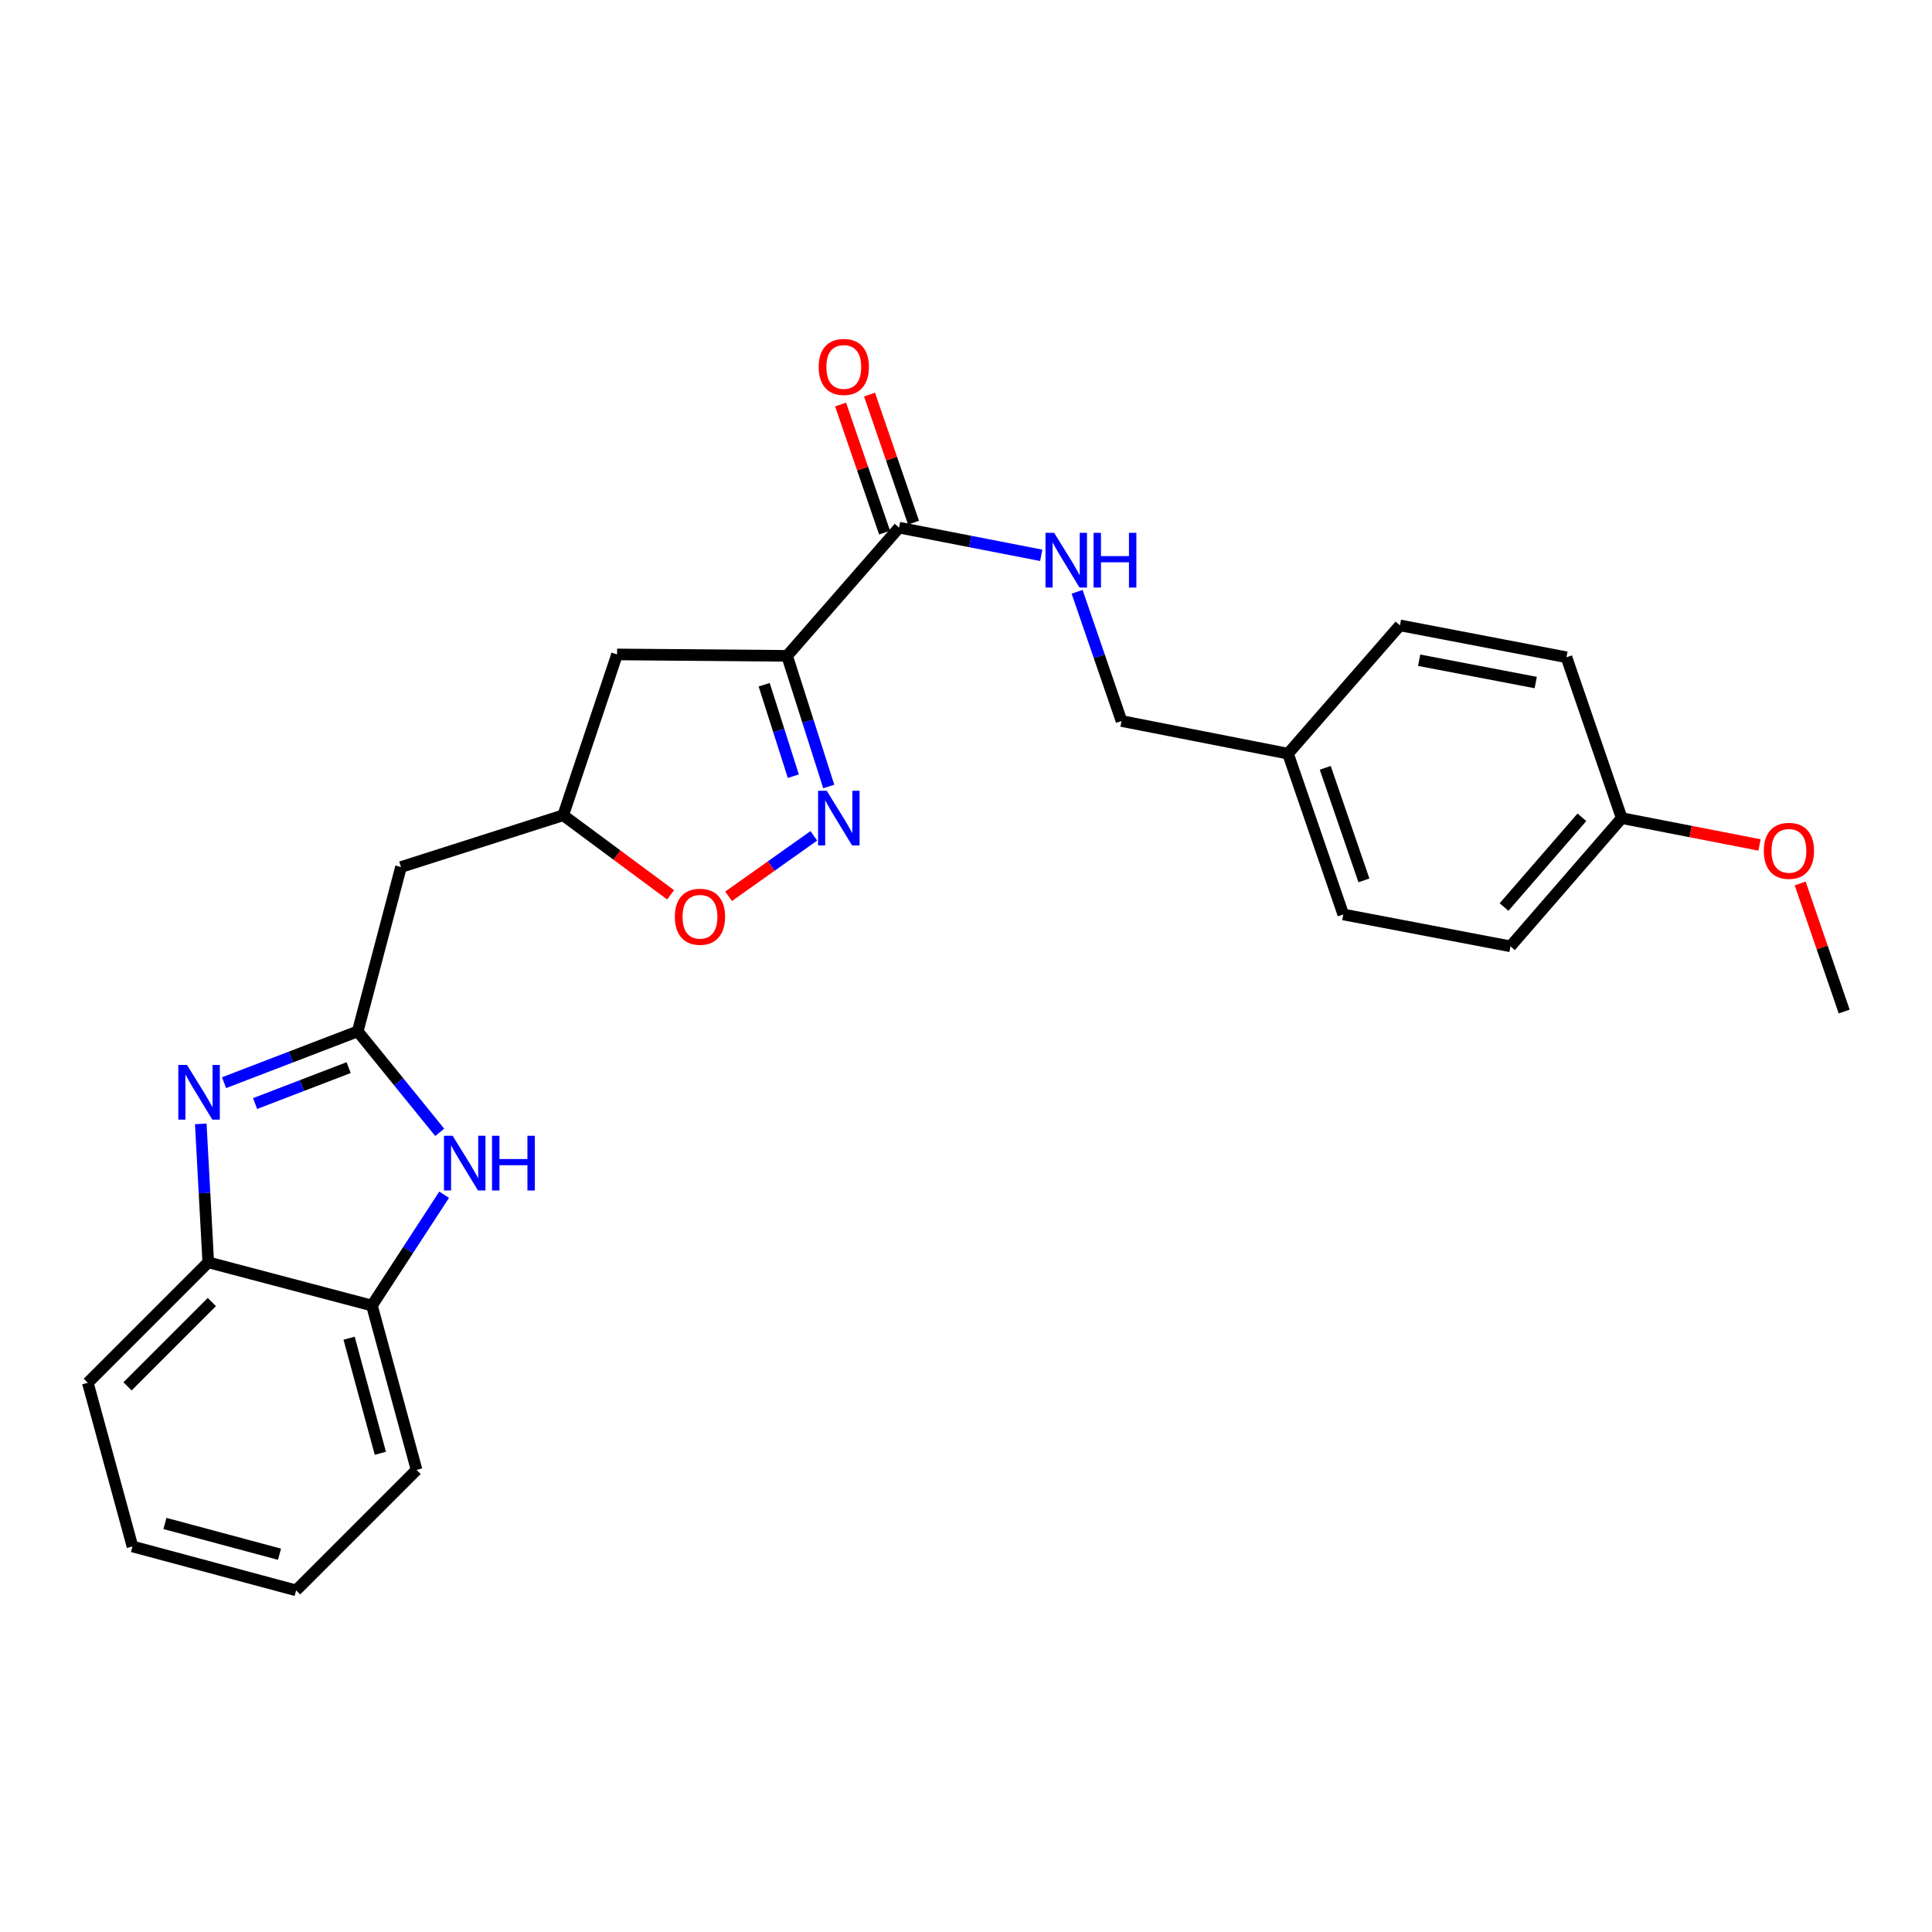 <?xml version='1.0' encoding='iso-8859-1'?>
<svg version='1.1' baseProfile='full'
              xmlns='http://www.w3.org/2000/svg'
                      xmlns:rdkit='http://www.rdkit.org/xml'
                      xmlns:xlink='http://www.w3.org/1999/xlink'
                  xml:space='preserve'
width='1000px' height='1000px' viewBox='0 0 1000 1000'>
<!-- END OF HEADER -->
<rect style='opacity:1.0;fill:#FFFFFF;stroke:none' width='1000' height='1000' x='0' y='0'> </rect>
<path class='bond-2' d='M 407.396,339.465 L 418.177,373.277' style='fill:none;fill-rule:evenodd;stroke:#000000;stroke-width:6px;stroke-linecap:butt;stroke-linejoin:miter;stroke-opacity:1' />
<path class='bond-2' d='M 418.177,373.277 L 428.957,407.089' style='fill:none;fill-rule:evenodd;stroke:#0000FF;stroke-width:6px;stroke-linecap:butt;stroke-linejoin:miter;stroke-opacity:1' />
<path class='bond-2' d='M 395.538,354.42 L 403.085,378.089' style='fill:none;fill-rule:evenodd;stroke:#000000;stroke-width:6px;stroke-linecap:butt;stroke-linejoin:miter;stroke-opacity:1' />
<path class='bond-2' d='M 403.085,378.089 L 410.631,401.758' style='fill:none;fill-rule:evenodd;stroke:#0000FF;stroke-width:6px;stroke-linecap:butt;stroke-linejoin:miter;stroke-opacity:1' />
<path class='bond-4' d='M 407.396,339.465 L 465.354,273.103' style='fill:none;fill-rule:evenodd;stroke:#000000;stroke-width:6px;stroke-linecap:butt;stroke-linejoin:miter;stroke-opacity:1' />
<path class='bond-8' d='M 407.396,339.465 L 319.386,338.734' style='fill:none;fill-rule:evenodd;stroke:#000000;stroke-width:6px;stroke-linecap:butt;stroke-linejoin:miter;stroke-opacity:1' />
<path class='bond-0' d='M 185.166,533.825 L 207.553,448.771' style='fill:none;fill-rule:evenodd;stroke:#000000;stroke-width:6px;stroke-linecap:butt;stroke-linejoin:miter;stroke-opacity:1' />
<path class='bond-1' d='M 185.166,533.825 L 150.57,547.106' style='fill:none;fill-rule:evenodd;stroke:#000000;stroke-width:6px;stroke-linecap:butt;stroke-linejoin:miter;stroke-opacity:1' />
<path class='bond-1' d='M 150.57,547.106 L 115.973,560.388' style='fill:none;fill-rule:evenodd;stroke:#0000FF;stroke-width:6px;stroke-linecap:butt;stroke-linejoin:miter;stroke-opacity:1' />
<path class='bond-1' d='M 180.464,552.597 L 156.247,561.894' style='fill:none;fill-rule:evenodd;stroke:#000000;stroke-width:6px;stroke-linecap:butt;stroke-linejoin:miter;stroke-opacity:1' />
<path class='bond-1' d='M 156.247,561.894 L 132.029,571.192' style='fill:none;fill-rule:evenodd;stroke:#0000FF;stroke-width:6px;stroke-linecap:butt;stroke-linejoin:miter;stroke-opacity:1' />
<path class='bond-3' d='M 185.166,533.825 L 206.383,559.962' style='fill:none;fill-rule:evenodd;stroke:#000000;stroke-width:6px;stroke-linecap:butt;stroke-linejoin:miter;stroke-opacity:1' />
<path class='bond-3' d='M 206.383,559.962 L 227.6,586.099' style='fill:none;fill-rule:evenodd;stroke:#0000FF;stroke-width:6px;stroke-linecap:butt;stroke-linejoin:miter;stroke-opacity:1' />
<path class='bond-6' d='M 103.919,581.72 L 105.857,617.552' style='fill:none;fill-rule:evenodd;stroke:#0000FF;stroke-width:6px;stroke-linecap:butt;stroke-linejoin:miter;stroke-opacity:1' />
<path class='bond-6' d='M 105.857,617.552 L 107.795,653.384' style='fill:none;fill-rule:evenodd;stroke:#000000;stroke-width:6px;stroke-linecap:butt;stroke-linejoin:miter;stroke-opacity:1' />
<path class='bond-5' d='M 421.232,432.632 L 399.171,448.278' style='fill:none;fill-rule:evenodd;stroke:#0000FF;stroke-width:6px;stroke-linecap:butt;stroke-linejoin:miter;stroke-opacity:1' />
<path class='bond-5' d='M 399.171,448.278 L 377.11,463.923' style='fill:none;fill-rule:evenodd;stroke:#FF0000;stroke-width:6px;stroke-linecap:butt;stroke-linejoin:miter;stroke-opacity:1' />
<path class='bond-9' d='M 229.878,618.394 L 211.196,647.069' style='fill:none;fill-rule:evenodd;stroke:#0000FF;stroke-width:6px;stroke-linecap:butt;stroke-linejoin:miter;stroke-opacity:1' />
<path class='bond-9' d='M 211.196,647.069 L 192.514,675.745' style='fill:none;fill-rule:evenodd;stroke:#000000;stroke-width:6px;stroke-linecap:butt;stroke-linejoin:miter;stroke-opacity:1' />
<path class='bond-10' d='M 465.354,273.103 L 502.148,280.268' style='fill:none;fill-rule:evenodd;stroke:#000000;stroke-width:6px;stroke-linecap:butt;stroke-linejoin:miter;stroke-opacity:1' />
<path class='bond-10' d='M 502.148,280.268 L 538.942,287.434' style='fill:none;fill-rule:evenodd;stroke:#0000FF;stroke-width:6px;stroke-linecap:butt;stroke-linejoin:miter;stroke-opacity:1' />
<path class='bond-12' d='M 472.844,270.529 L 461.453,237.38' style='fill:none;fill-rule:evenodd;stroke:#000000;stroke-width:6px;stroke-linecap:butt;stroke-linejoin:miter;stroke-opacity:1' />
<path class='bond-12' d='M 461.453,237.38 L 450.063,204.232' style='fill:none;fill-rule:evenodd;stroke:#FF0000;stroke-width:6px;stroke-linecap:butt;stroke-linejoin:miter;stroke-opacity:1' />
<path class='bond-12' d='M 457.864,275.676 L 446.473,242.528' style='fill:none;fill-rule:evenodd;stroke:#000000;stroke-width:6px;stroke-linecap:butt;stroke-linejoin:miter;stroke-opacity:1' />
<path class='bond-12' d='M 446.473,242.528 L 435.082,209.379' style='fill:none;fill-rule:evenodd;stroke:#FF0000;stroke-width:6px;stroke-linecap:butt;stroke-linejoin:miter;stroke-opacity:1' />
<path class='bond-26' d='M 347.101,463.16 L 319.309,442.567' style='fill:none;fill-rule:evenodd;stroke:#FF0000;stroke-width:6px;stroke-linecap:butt;stroke-linejoin:miter;stroke-opacity:1' />
<path class='bond-26' d='M 319.309,442.567 L 291.516,421.975' style='fill:none;fill-rule:evenodd;stroke:#000000;stroke-width:6px;stroke-linecap:butt;stroke-linejoin:miter;stroke-opacity:1' />
<path class='bond-21' d='M 107.795,653.384 L 45.455,715.733' style='fill:none;fill-rule:evenodd;stroke:#000000;stroke-width:6px;stroke-linecap:butt;stroke-linejoin:miter;stroke-opacity:1' />
<path class='bond-21' d='M 109.645,673.936 L 66.007,717.58' style='fill:none;fill-rule:evenodd;stroke:#000000;stroke-width:6px;stroke-linecap:butt;stroke-linejoin:miter;stroke-opacity:1' />
<path class='bond-28' d='M 107.795,653.384 L 192.514,675.745' style='fill:none;fill-rule:evenodd;stroke:#000000;stroke-width:6px;stroke-linecap:butt;stroke-linejoin:miter;stroke-opacity:1' />
<path class='bond-7' d='M 207.553,448.771 L 291.516,421.975' style='fill:none;fill-rule:evenodd;stroke:#000000;stroke-width:6px;stroke-linecap:butt;stroke-linejoin:miter;stroke-opacity:1' />
<path class='bond-11' d='M 319.386,338.734 L 291.516,421.975' style='fill:none;fill-rule:evenodd;stroke:#000000;stroke-width:6px;stroke-linecap:butt;stroke-linejoin:miter;stroke-opacity:1' />
<path class='bond-22' d='M 192.514,675.745 L 215.623,760.825' style='fill:none;fill-rule:evenodd;stroke:#000000;stroke-width:6px;stroke-linecap:butt;stroke-linejoin:miter;stroke-opacity:1' />
<path class='bond-22' d='M 180.694,692.659 L 196.87,752.215' style='fill:none;fill-rule:evenodd;stroke:#000000;stroke-width:6px;stroke-linecap:butt;stroke-linejoin:miter;stroke-opacity:1' />
<path class='bond-13' d='M 557.509,306.315 L 569.002,339.756' style='fill:none;fill-rule:evenodd;stroke:#0000FF;stroke-width:6px;stroke-linecap:butt;stroke-linejoin:miter;stroke-opacity:1' />
<path class='bond-13' d='M 569.002,339.756 L 580.495,373.196' style='fill:none;fill-rule:evenodd;stroke:#000000;stroke-width:6px;stroke-linecap:butt;stroke-linejoin:miter;stroke-opacity:1' />
<path class='bond-14' d='M 580.495,373.196 L 666.675,390.092' style='fill:none;fill-rule:evenodd;stroke:#000000;stroke-width:6px;stroke-linecap:butt;stroke-linejoin:miter;stroke-opacity:1' />
<path class='bond-16' d='M 666.675,390.092 L 724.606,323.695' style='fill:none;fill-rule:evenodd;stroke:#000000;stroke-width:6px;stroke-linecap:butt;stroke-linejoin:miter;stroke-opacity:1' />
<path class='bond-17' d='M 666.675,390.092 L 695.275,473.315' style='fill:none;fill-rule:evenodd;stroke:#000000;stroke-width:6px;stroke-linecap:butt;stroke-linejoin:miter;stroke-opacity:1' />
<path class='bond-17' d='M 685.945,397.427 L 705.966,455.683' style='fill:none;fill-rule:evenodd;stroke:#000000;stroke-width:6px;stroke-linecap:butt;stroke-linejoin:miter;stroke-opacity:1' />
<path class='bond-15' d='M 839.395,423.453 L 781.816,489.815' style='fill:none;fill-rule:evenodd;stroke:#000000;stroke-width:6px;stroke-linecap:butt;stroke-linejoin:miter;stroke-opacity:1' />
<path class='bond-15' d='M 818.794,423.027 L 778.489,469.48' style='fill:none;fill-rule:evenodd;stroke:#000000;stroke-width:6px;stroke-linecap:butt;stroke-linejoin:miter;stroke-opacity:1' />
<path class='bond-20' d='M 839.395,423.453 L 875.064,430.403' style='fill:none;fill-rule:evenodd;stroke:#000000;stroke-width:6px;stroke-linecap:butt;stroke-linejoin:miter;stroke-opacity:1' />
<path class='bond-20' d='M 875.064,430.403 L 910.732,437.352' style='fill:none;fill-rule:evenodd;stroke:#FF0000;stroke-width:6px;stroke-linecap:butt;stroke-linejoin:miter;stroke-opacity:1' />
<path class='bond-27' d='M 839.395,423.453 L 810.795,340.204' style='fill:none;fill-rule:evenodd;stroke:#000000;stroke-width:6px;stroke-linecap:butt;stroke-linejoin:miter;stroke-opacity:1' />
<path class='bond-18' d='M 724.606,323.695 L 810.795,340.204' style='fill:none;fill-rule:evenodd;stroke:#000000;stroke-width:6px;stroke-linecap:butt;stroke-linejoin:miter;stroke-opacity:1' />
<path class='bond-18' d='M 734.555,341.729 L 794.887,353.285' style='fill:none;fill-rule:evenodd;stroke:#000000;stroke-width:6px;stroke-linecap:butt;stroke-linejoin:miter;stroke-opacity:1' />
<path class='bond-19' d='M 695.275,473.315 L 781.816,489.815' style='fill:none;fill-rule:evenodd;stroke:#000000;stroke-width:6px;stroke-linecap:butt;stroke-linejoin:miter;stroke-opacity:1' />
<path class='bond-23' d='M 931.764,457.275 L 943.155,490.424' style='fill:none;fill-rule:evenodd;stroke:#FF0000;stroke-width:6px;stroke-linecap:butt;stroke-linejoin:miter;stroke-opacity:1' />
<path class='bond-23' d='M 943.155,490.424 L 954.545,523.573' style='fill:none;fill-rule:evenodd;stroke:#000000;stroke-width:6px;stroke-linecap:butt;stroke-linejoin:miter;stroke-opacity:1' />
<path class='bond-25' d='M 45.455,715.733 L 68.564,800.434' style='fill:none;fill-rule:evenodd;stroke:#000000;stroke-width:6px;stroke-linecap:butt;stroke-linejoin:miter;stroke-opacity:1' />
<path class='bond-24' d='M 215.623,760.825 L 153.265,823.174' style='fill:none;fill-rule:evenodd;stroke:#000000;stroke-width:6px;stroke-linecap:butt;stroke-linejoin:miter;stroke-opacity:1' />
<path class='bond-29' d='M 153.265,823.174 L 68.564,800.434' style='fill:none;fill-rule:evenodd;stroke:#000000;stroke-width:6px;stroke-linecap:butt;stroke-linejoin:miter;stroke-opacity:1' />
<path class='bond-29' d='M 144.667,804.464 L 85.376,788.547' style='fill:none;fill-rule:evenodd;stroke:#000000;stroke-width:6px;stroke-linecap:butt;stroke-linejoin:miter;stroke-opacity:1' />
<path  class='atom-2' d='M 96.774 551.196
L 106.054 566.196
Q 106.974 567.676, 108.454 570.356
Q 109.934 573.036, 110.014 573.196
L 110.014 551.196
L 113.774 551.196
L 113.774 579.516
L 109.894 579.516
L 99.934 563.116
Q 98.774 561.196, 97.534 558.996
Q 96.334 556.796, 95.974 556.116
L 95.974 579.516
L 92.294 579.516
L 92.294 551.196
L 96.774 551.196
' fill='#0000FF'/>
<path  class='atom-3' d='M 427.915 409.293
L 437.195 424.293
Q 438.115 425.773, 439.595 428.453
Q 441.075 431.133, 441.155 431.293
L 441.155 409.293
L 444.915 409.293
L 444.915 437.613
L 441.035 437.613
L 431.075 421.213
Q 429.915 419.293, 428.675 417.093
Q 427.475 414.893, 427.115 414.213
L 427.115 437.613
L 423.435 437.613
L 423.435 409.293
L 427.915 409.293
' fill='#0000FF'/>
<path  class='atom-4' d='M 234.276 587.875
L 243.556 602.875
Q 244.476 604.355, 245.956 607.035
Q 247.436 609.715, 247.516 609.875
L 247.516 587.875
L 251.276 587.875
L 251.276 616.195
L 247.396 616.195
L 237.436 599.795
Q 236.276 597.875, 235.036 595.675
Q 233.836 593.475, 233.476 592.795
L 233.476 616.195
L 229.796 616.195
L 229.796 587.875
L 234.276 587.875
' fill='#0000FF'/>
<path  class='atom-4' d='M 254.676 587.875
L 258.516 587.875
L 258.516 599.915
L 272.996 599.915
L 272.996 587.875
L 276.836 587.875
L 276.836 616.195
L 272.996 616.195
L 272.996 603.115
L 258.516 603.115
L 258.516 616.195
L 254.676 616.195
L 254.676 587.875
' fill='#0000FF'/>
<path  class='atom-6' d='M 349.304 474.504
Q 349.304 467.704, 352.664 463.904
Q 356.024 460.104, 362.304 460.104
Q 368.584 460.104, 371.944 463.904
Q 375.304 467.704, 375.304 474.504
Q 375.304 481.384, 371.904 485.304
Q 368.504 489.184, 362.304 489.184
Q 356.064 489.184, 352.664 485.304
Q 349.304 481.424, 349.304 474.504
M 362.304 485.984
Q 366.624 485.984, 368.944 483.104
Q 371.304 480.184, 371.304 474.504
Q 371.304 468.944, 368.944 466.144
Q 366.624 463.304, 362.304 463.304
Q 357.984 463.304, 355.624 466.104
Q 353.304 468.904, 353.304 474.504
Q 353.304 480.224, 355.624 483.104
Q 357.984 485.984, 362.304 485.984
' fill='#FF0000'/>
<path  class='atom-11' d='M 545.626 275.795
L 554.906 290.795
Q 555.826 292.275, 557.306 294.955
Q 558.786 297.635, 558.866 297.795
L 558.866 275.795
L 562.626 275.795
L 562.626 304.115
L 558.746 304.115
L 548.786 287.715
Q 547.626 285.795, 546.386 283.595
Q 545.186 281.395, 544.826 280.715
L 544.826 304.115
L 541.146 304.115
L 541.146 275.795
L 545.626 275.795
' fill='#0000FF'/>
<path  class='atom-11' d='M 566.026 275.795
L 569.866 275.795
L 569.866 287.835
L 584.346 287.835
L 584.346 275.795
L 588.186 275.795
L 588.186 304.115
L 584.346 304.115
L 584.346 291.035
L 569.866 291.035
L 569.866 304.115
L 566.026 304.115
L 566.026 275.795
' fill='#0000FF'/>
<path  class='atom-13' d='M 423.745 189.924
Q 423.745 183.124, 427.105 179.324
Q 430.465 175.524, 436.745 175.524
Q 443.025 175.524, 446.385 179.324
Q 449.745 183.124, 449.745 189.924
Q 449.745 196.804, 446.345 200.724
Q 442.945 204.604, 436.745 204.604
Q 430.505 204.604, 427.105 200.724
Q 423.745 196.844, 423.745 189.924
M 436.745 201.404
Q 441.065 201.404, 443.385 198.524
Q 445.745 195.604, 445.745 189.924
Q 445.745 184.364, 443.385 181.564
Q 441.065 178.724, 436.745 178.724
Q 432.425 178.724, 430.065 181.524
Q 427.745 184.324, 427.745 189.924
Q 427.745 195.644, 430.065 198.524
Q 432.425 201.404, 436.745 201.404
' fill='#FF0000'/>
<path  class='atom-21' d='M 912.936 440.394
Q 912.936 433.594, 916.296 429.794
Q 919.656 425.994, 925.936 425.994
Q 932.216 425.994, 935.576 429.794
Q 938.936 433.594, 938.936 440.394
Q 938.936 447.274, 935.536 451.194
Q 932.136 455.074, 925.936 455.074
Q 919.696 455.074, 916.296 451.194
Q 912.936 447.314, 912.936 440.394
M 925.936 451.874
Q 930.256 451.874, 932.576 448.994
Q 934.936 446.074, 934.936 440.394
Q 934.936 434.834, 932.576 432.034
Q 930.256 429.194, 925.936 429.194
Q 921.616 429.194, 919.256 431.994
Q 916.936 434.794, 916.936 440.394
Q 916.936 446.114, 919.256 448.994
Q 921.616 451.874, 925.936 451.874
' fill='#FF0000'/>
</svg>
